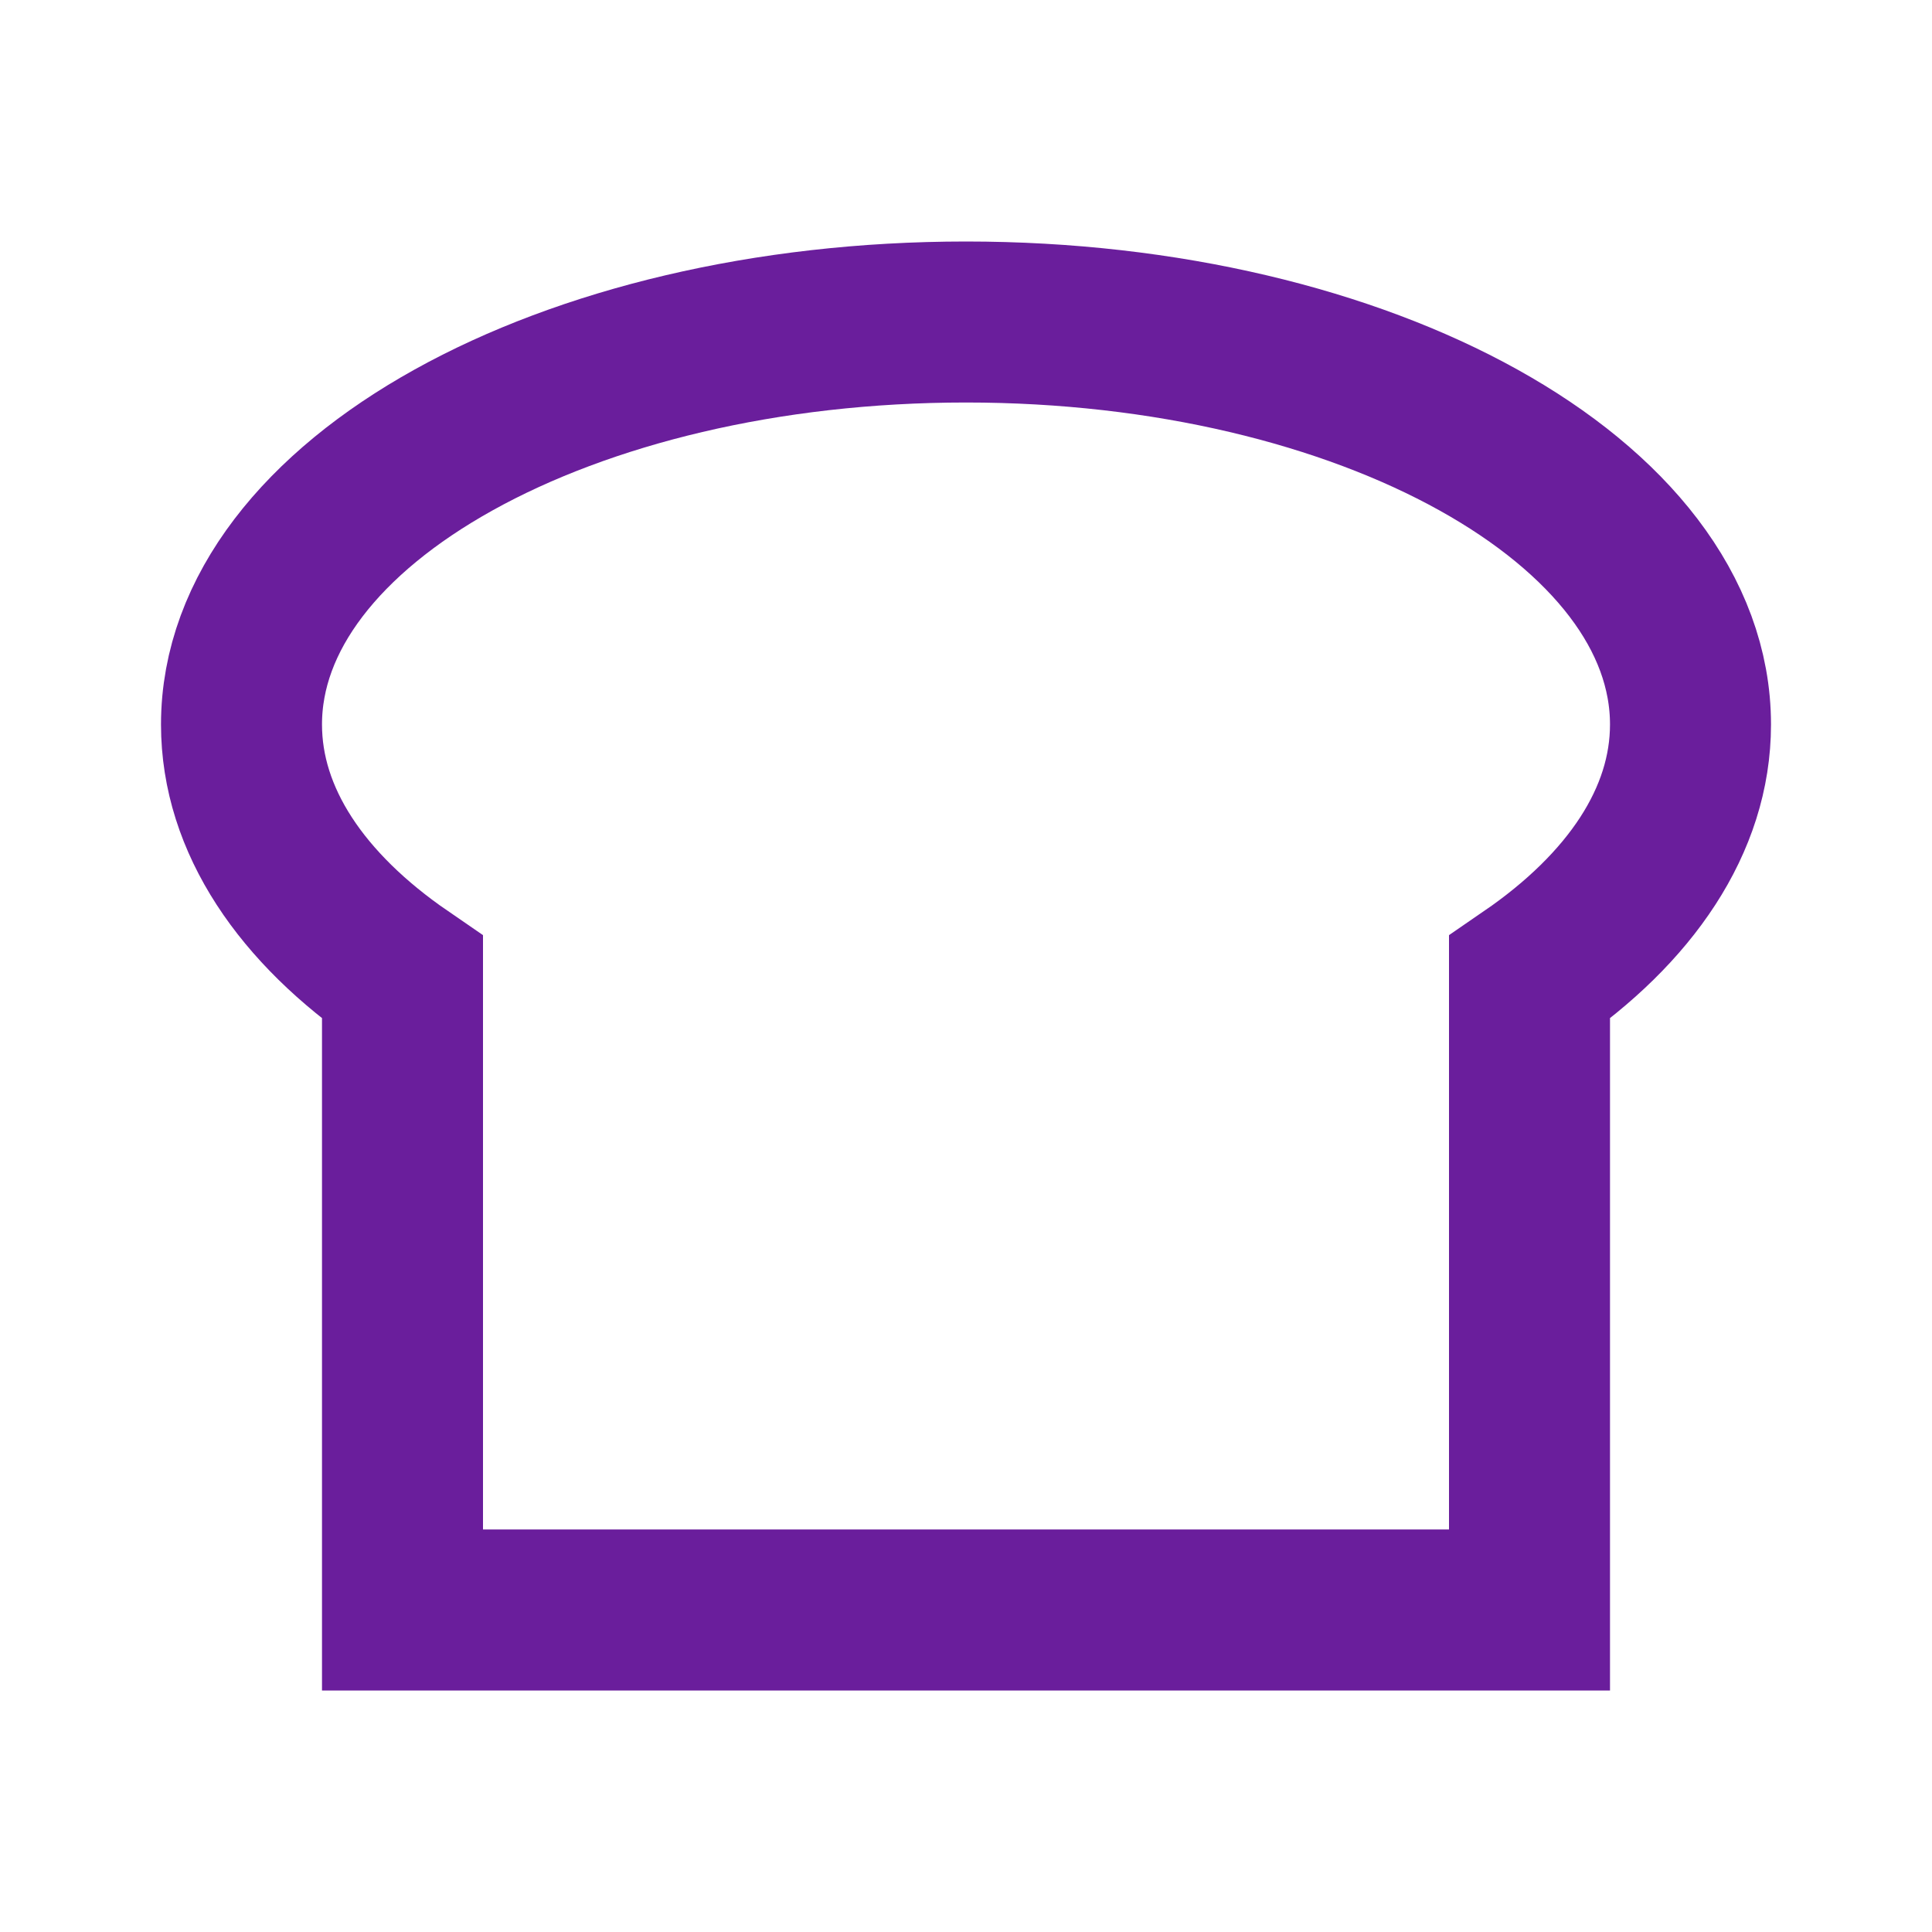 <svg width="24" height="24" viewBox="0 0 24 24" fill="none" xmlns="http://www.w3.org/2000/svg">
<path d="M19 12.143C20.251 11.284 21 10.191 21 9C21 6.239 16.971 4 12 4C7.029 4 3 6.239 3 9C3 10.191 3.749 11.284 5 12.143V20H19V12.143Z" stroke="#6A1E9C" stroke-width="2"/>
</svg>
